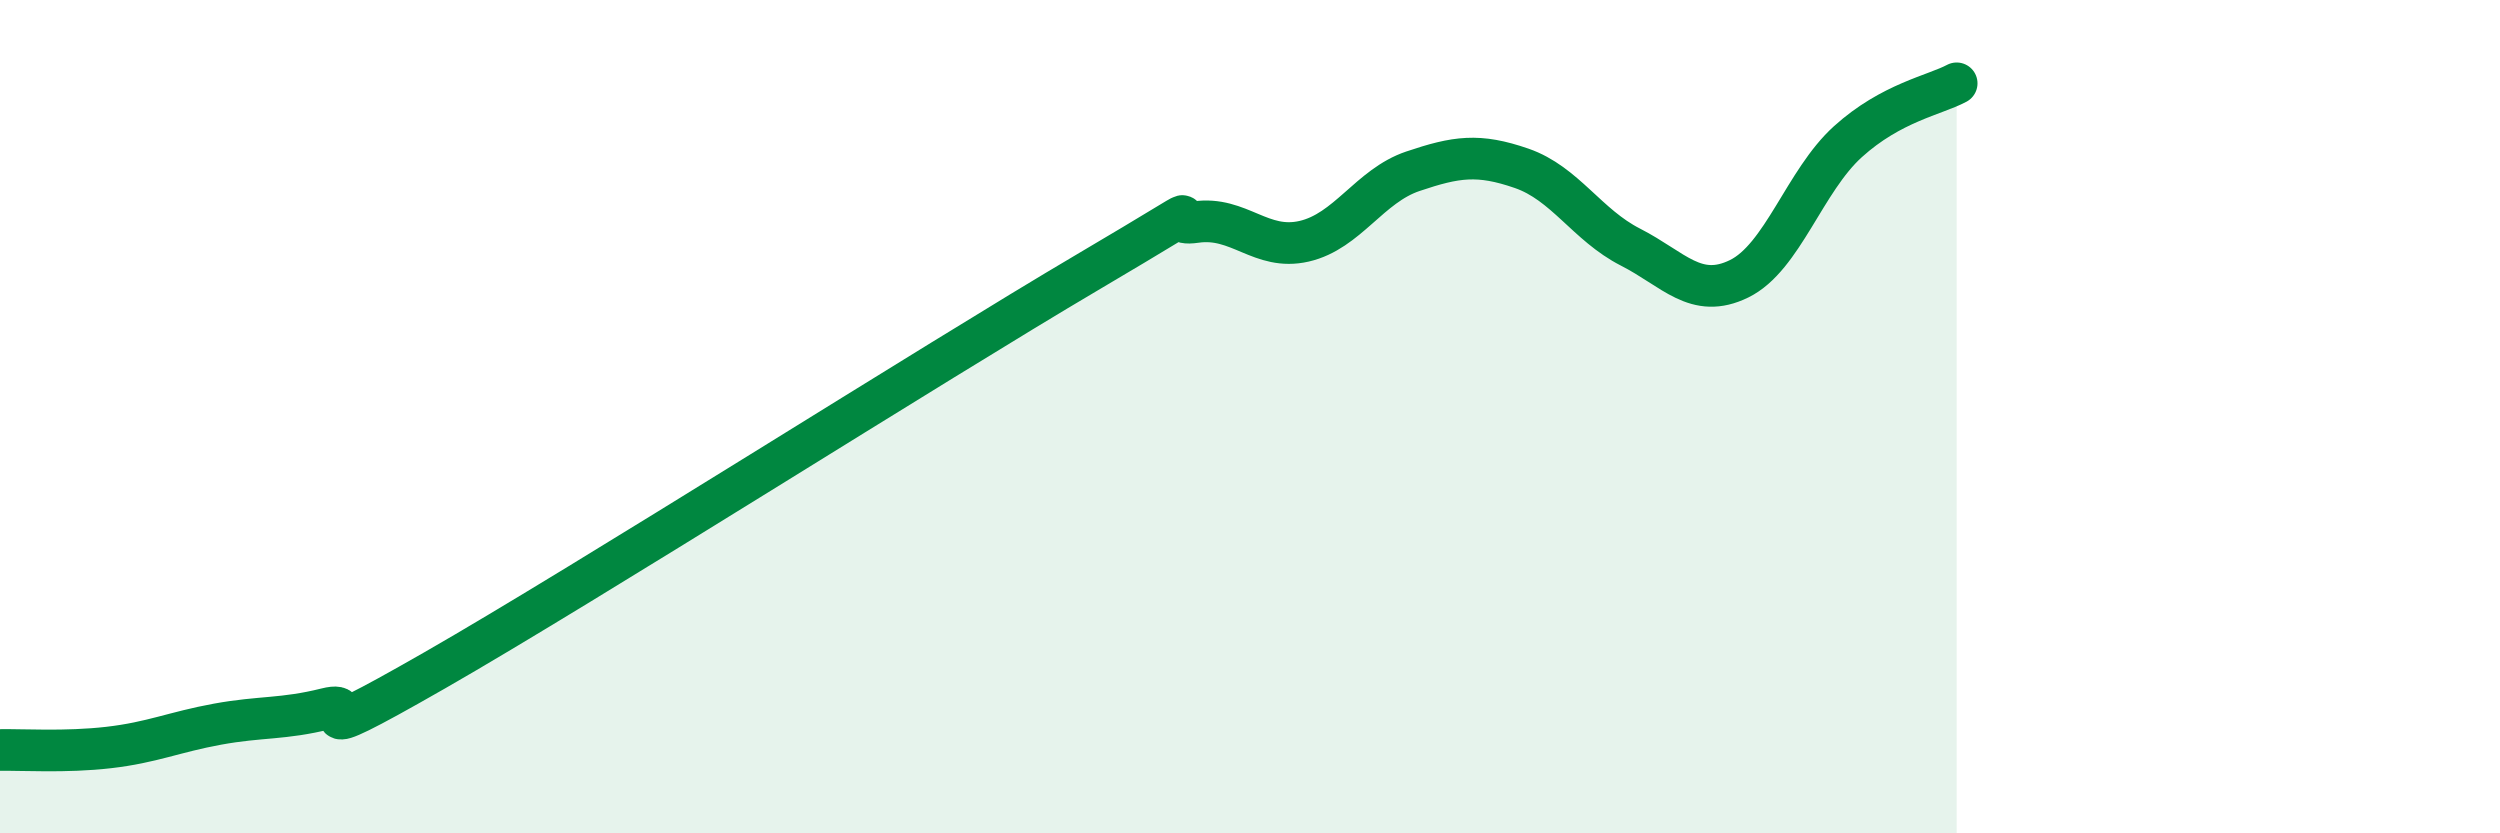 
    <svg width="60" height="20" viewBox="0 0 60 20" xmlns="http://www.w3.org/2000/svg">
      <path
        d="M 0,18 C 0.52,17.99 1.57,18.06 2.61,17.94 C 3.65,17.82 4.18,17.57 5.22,17.38 C 6.26,17.19 6.79,17.27 7.83,17.01 C 8.87,16.75 6.78,18.18 10.43,16.09 C 14.08,14 22.44,8.69 26.09,6.54 C 29.74,4.39 27.66,5.48 28.7,5.33 C 29.74,5.18 30.26,6.03 31.3,5.79 C 32.34,5.55 32.87,4.46 33.91,4.11 C 34.95,3.76 35.48,3.68 36.52,4.04 C 37.56,4.4 38.09,5.4 39.13,5.93 C 40.17,6.46 40.7,7.2 41.74,6.69 C 42.78,6.18 43.31,4.34 44.35,3.4 C 45.39,2.46 46.44,2.28 46.96,2L46.96 20L0 20Z"
        fill="#008740"
        opacity="0.1"
        stroke-linecap="round"
        stroke-linejoin="round"
      />
      <path
        d="M 0,18 C 0.52,17.99 1.57,18.06 2.61,17.94 C 3.65,17.82 4.18,17.57 5.22,17.38 C 6.26,17.19 6.79,17.27 7.83,17.01 C 8.87,16.75 6.78,18.18 10.43,16.09 C 14.08,14 22.44,8.69 26.09,6.54 C 29.74,4.39 27.66,5.48 28.7,5.33 C 29.74,5.18 30.26,6.03 31.3,5.79 C 32.34,5.55 32.87,4.46 33.91,4.11 C 34.95,3.76 35.48,3.68 36.52,4.04 C 37.56,4.4 38.09,5.4 39.13,5.93 C 40.17,6.46 40.7,7.2 41.74,6.69 C 42.78,6.18 43.31,4.34 44.35,3.4 C 45.39,2.46 46.44,2.28 46.96,2"
        stroke="#008740"
        stroke-width="1"
        fill="none"
        stroke-linecap="round"
        stroke-linejoin="round"
      />
    </svg>
  